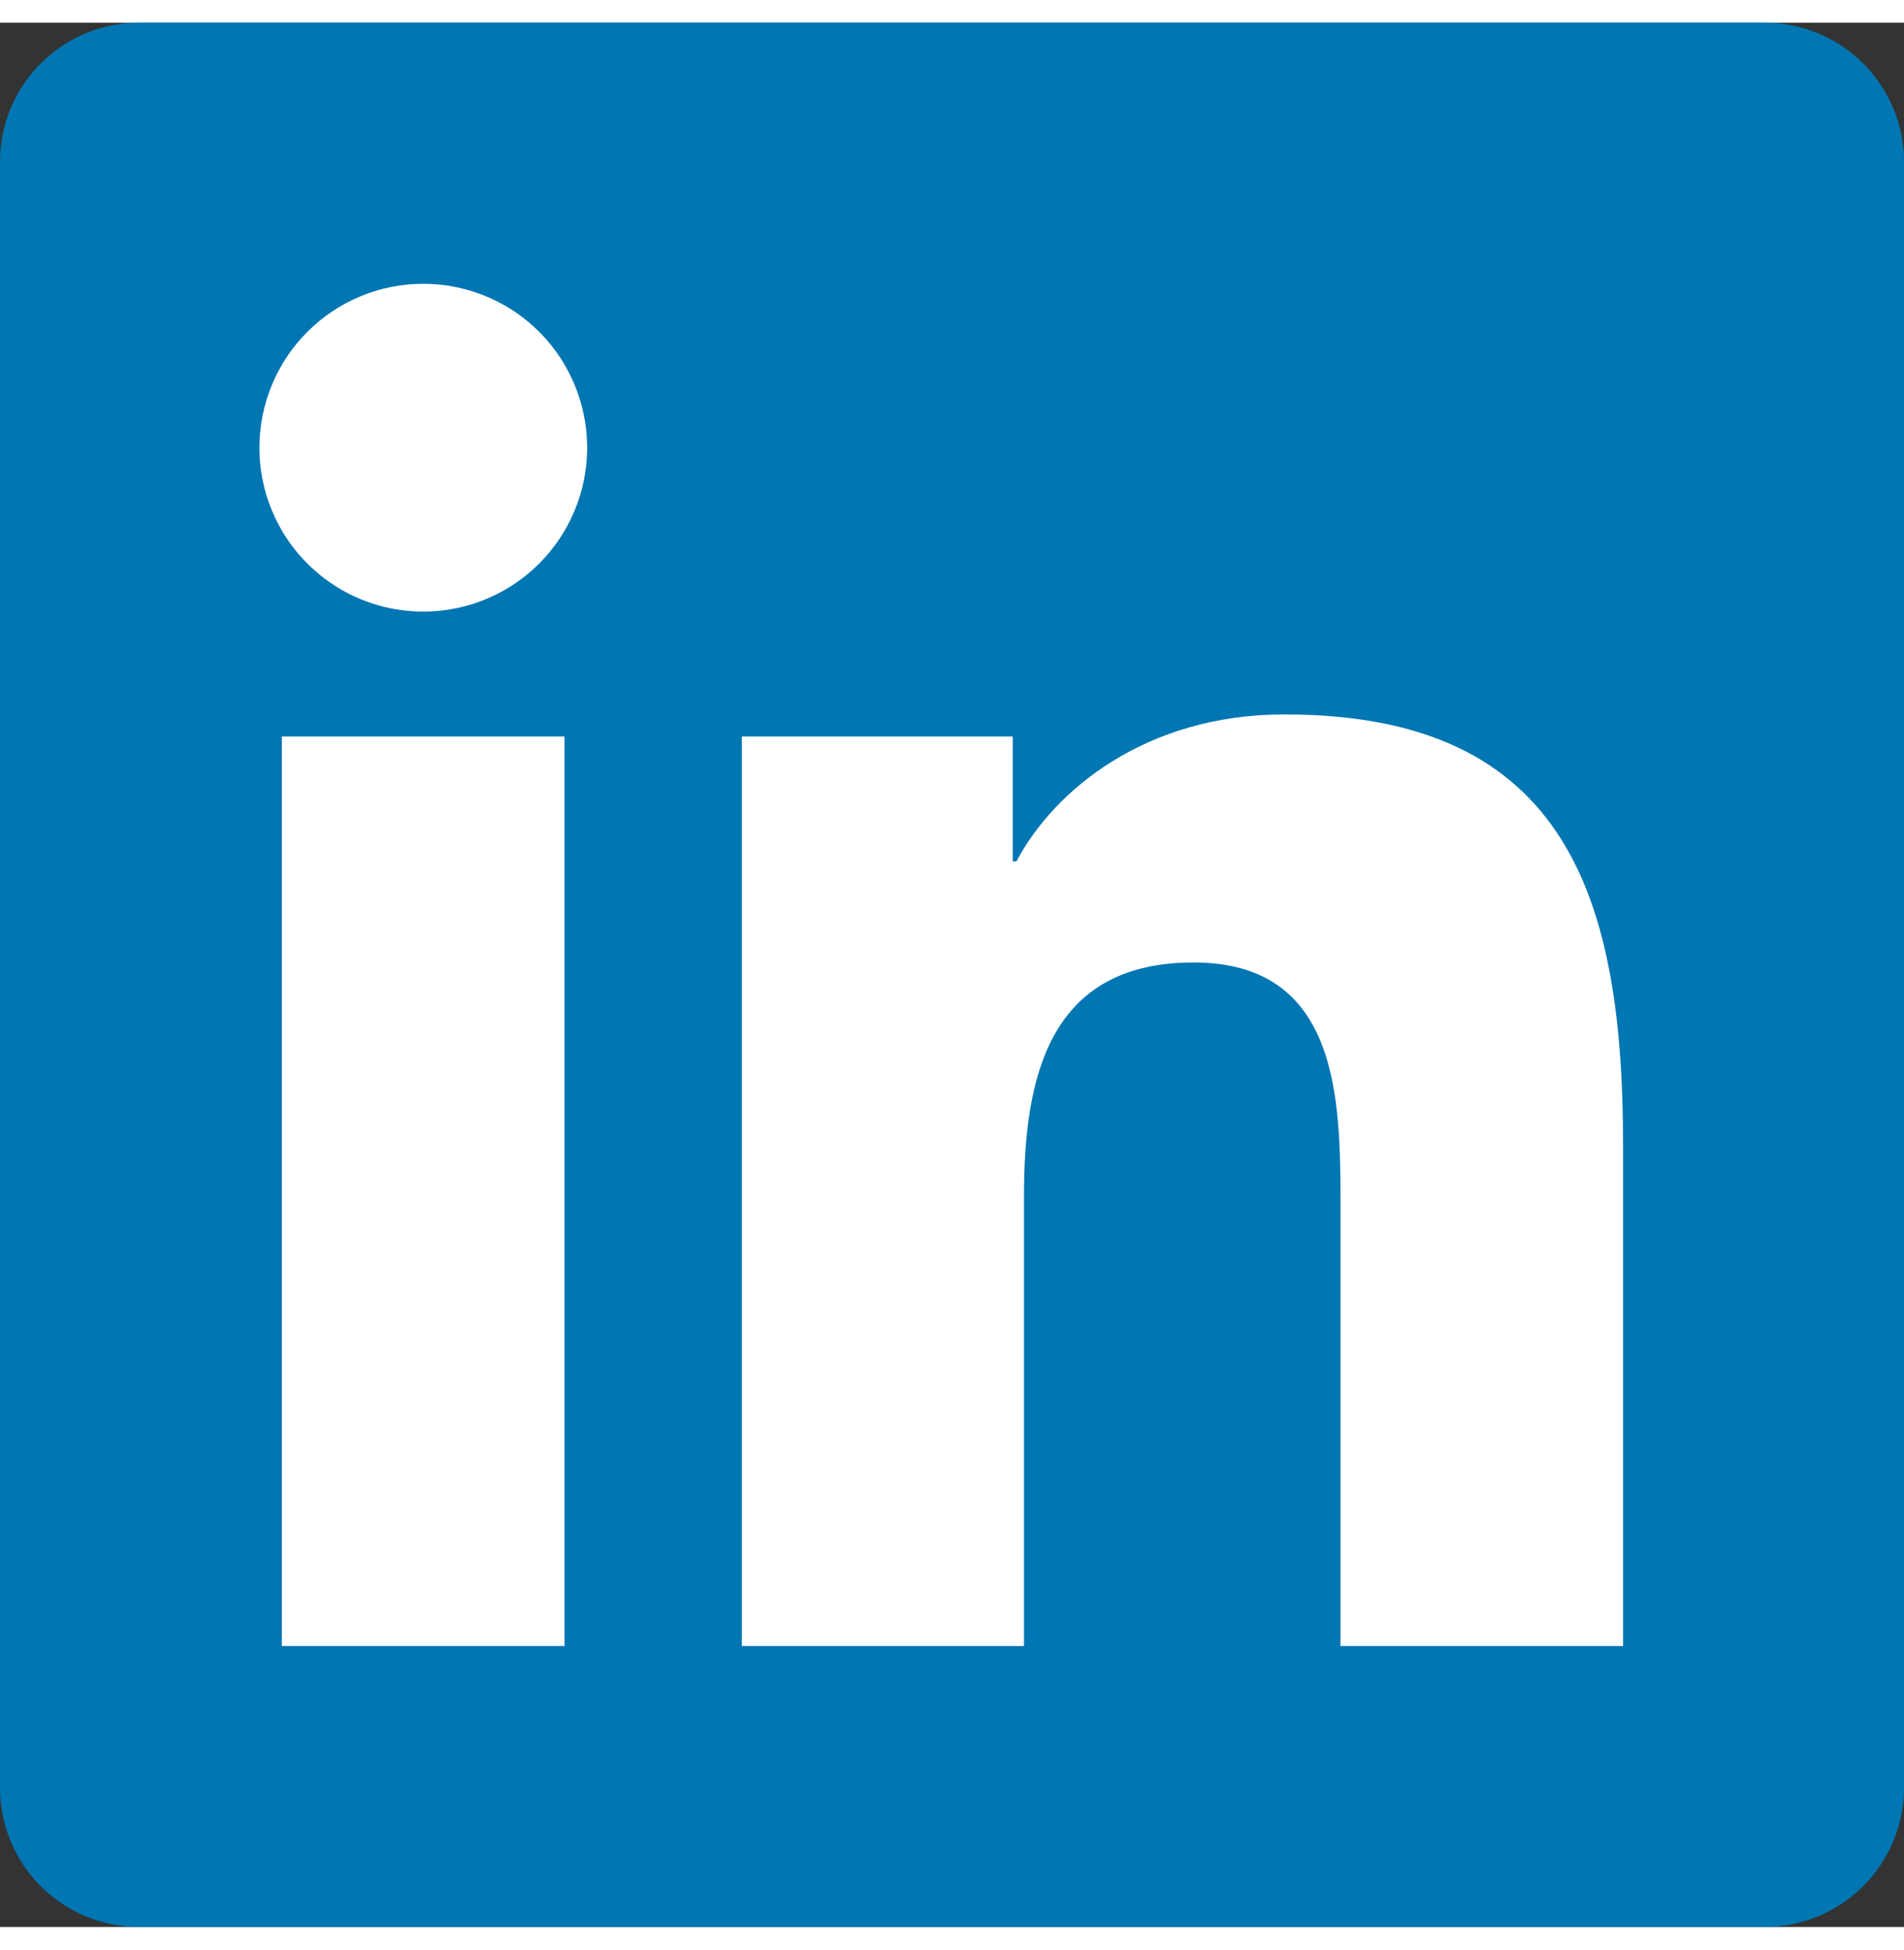 <svg width="42" height="43" viewBox="0.984 1.792 40.031 40.031" fill="none" xmlns="http://www.w3.org/2000/svg">
  <rect x="0.984" y="1.792" width="40.031" height="40.031" fill="#333333" stroke="none"/>
  <path d="M38.062 1.792H3.938C3.163 1.784 2.417 2.084 1.864 2.625C1.31 3.166 0.994 3.905 0.984 4.679V38.942C0.996 39.715 1.313 40.453 1.866 40.992C2.42 41.532 3.164 41.831 3.938 41.823H38.062C38.837 41.829 39.582 41.529 40.135 40.987C40.689 40.445 41.005 39.707 41.016 38.932V4.67C41.002 3.898 40.684 3.162 40.131 2.623C39.578 2.085 38.835 1.786 38.062 1.792Z" fill="#0076B2"/>
  <path d="M6.91 16.797H12.853V35.917H6.91V16.797ZM9.883 7.281C10.565 7.281 11.231 7.484 11.798 7.862C12.364 8.241 12.806 8.779 13.066 9.409C13.327 10.039 13.395 10.732 13.262 11.4C13.129 12.069 12.8 12.682 12.318 13.164C11.836 13.646 11.222 13.974 10.553 14.106C9.885 14.239 9.192 14.17 8.562 13.909C7.933 13.648 7.395 13.206 7.017 12.639C6.639 12.072 6.437 11.405 6.438 10.723C6.439 9.81 6.802 8.935 7.448 8.289C8.094 7.644 8.97 7.281 9.883 7.281ZM16.58 16.797H22.276V19.422H22.355C23.149 17.919 25.085 16.334 27.976 16.334C33.994 16.321 35.109 20.282 35.109 25.417V35.917H29.167V26.615C29.167 24.4 29.128 21.548 26.079 21.548C23.031 21.548 22.513 23.963 22.513 26.47V35.917H16.58V16.797Z" fill="white"/>
</svg>
